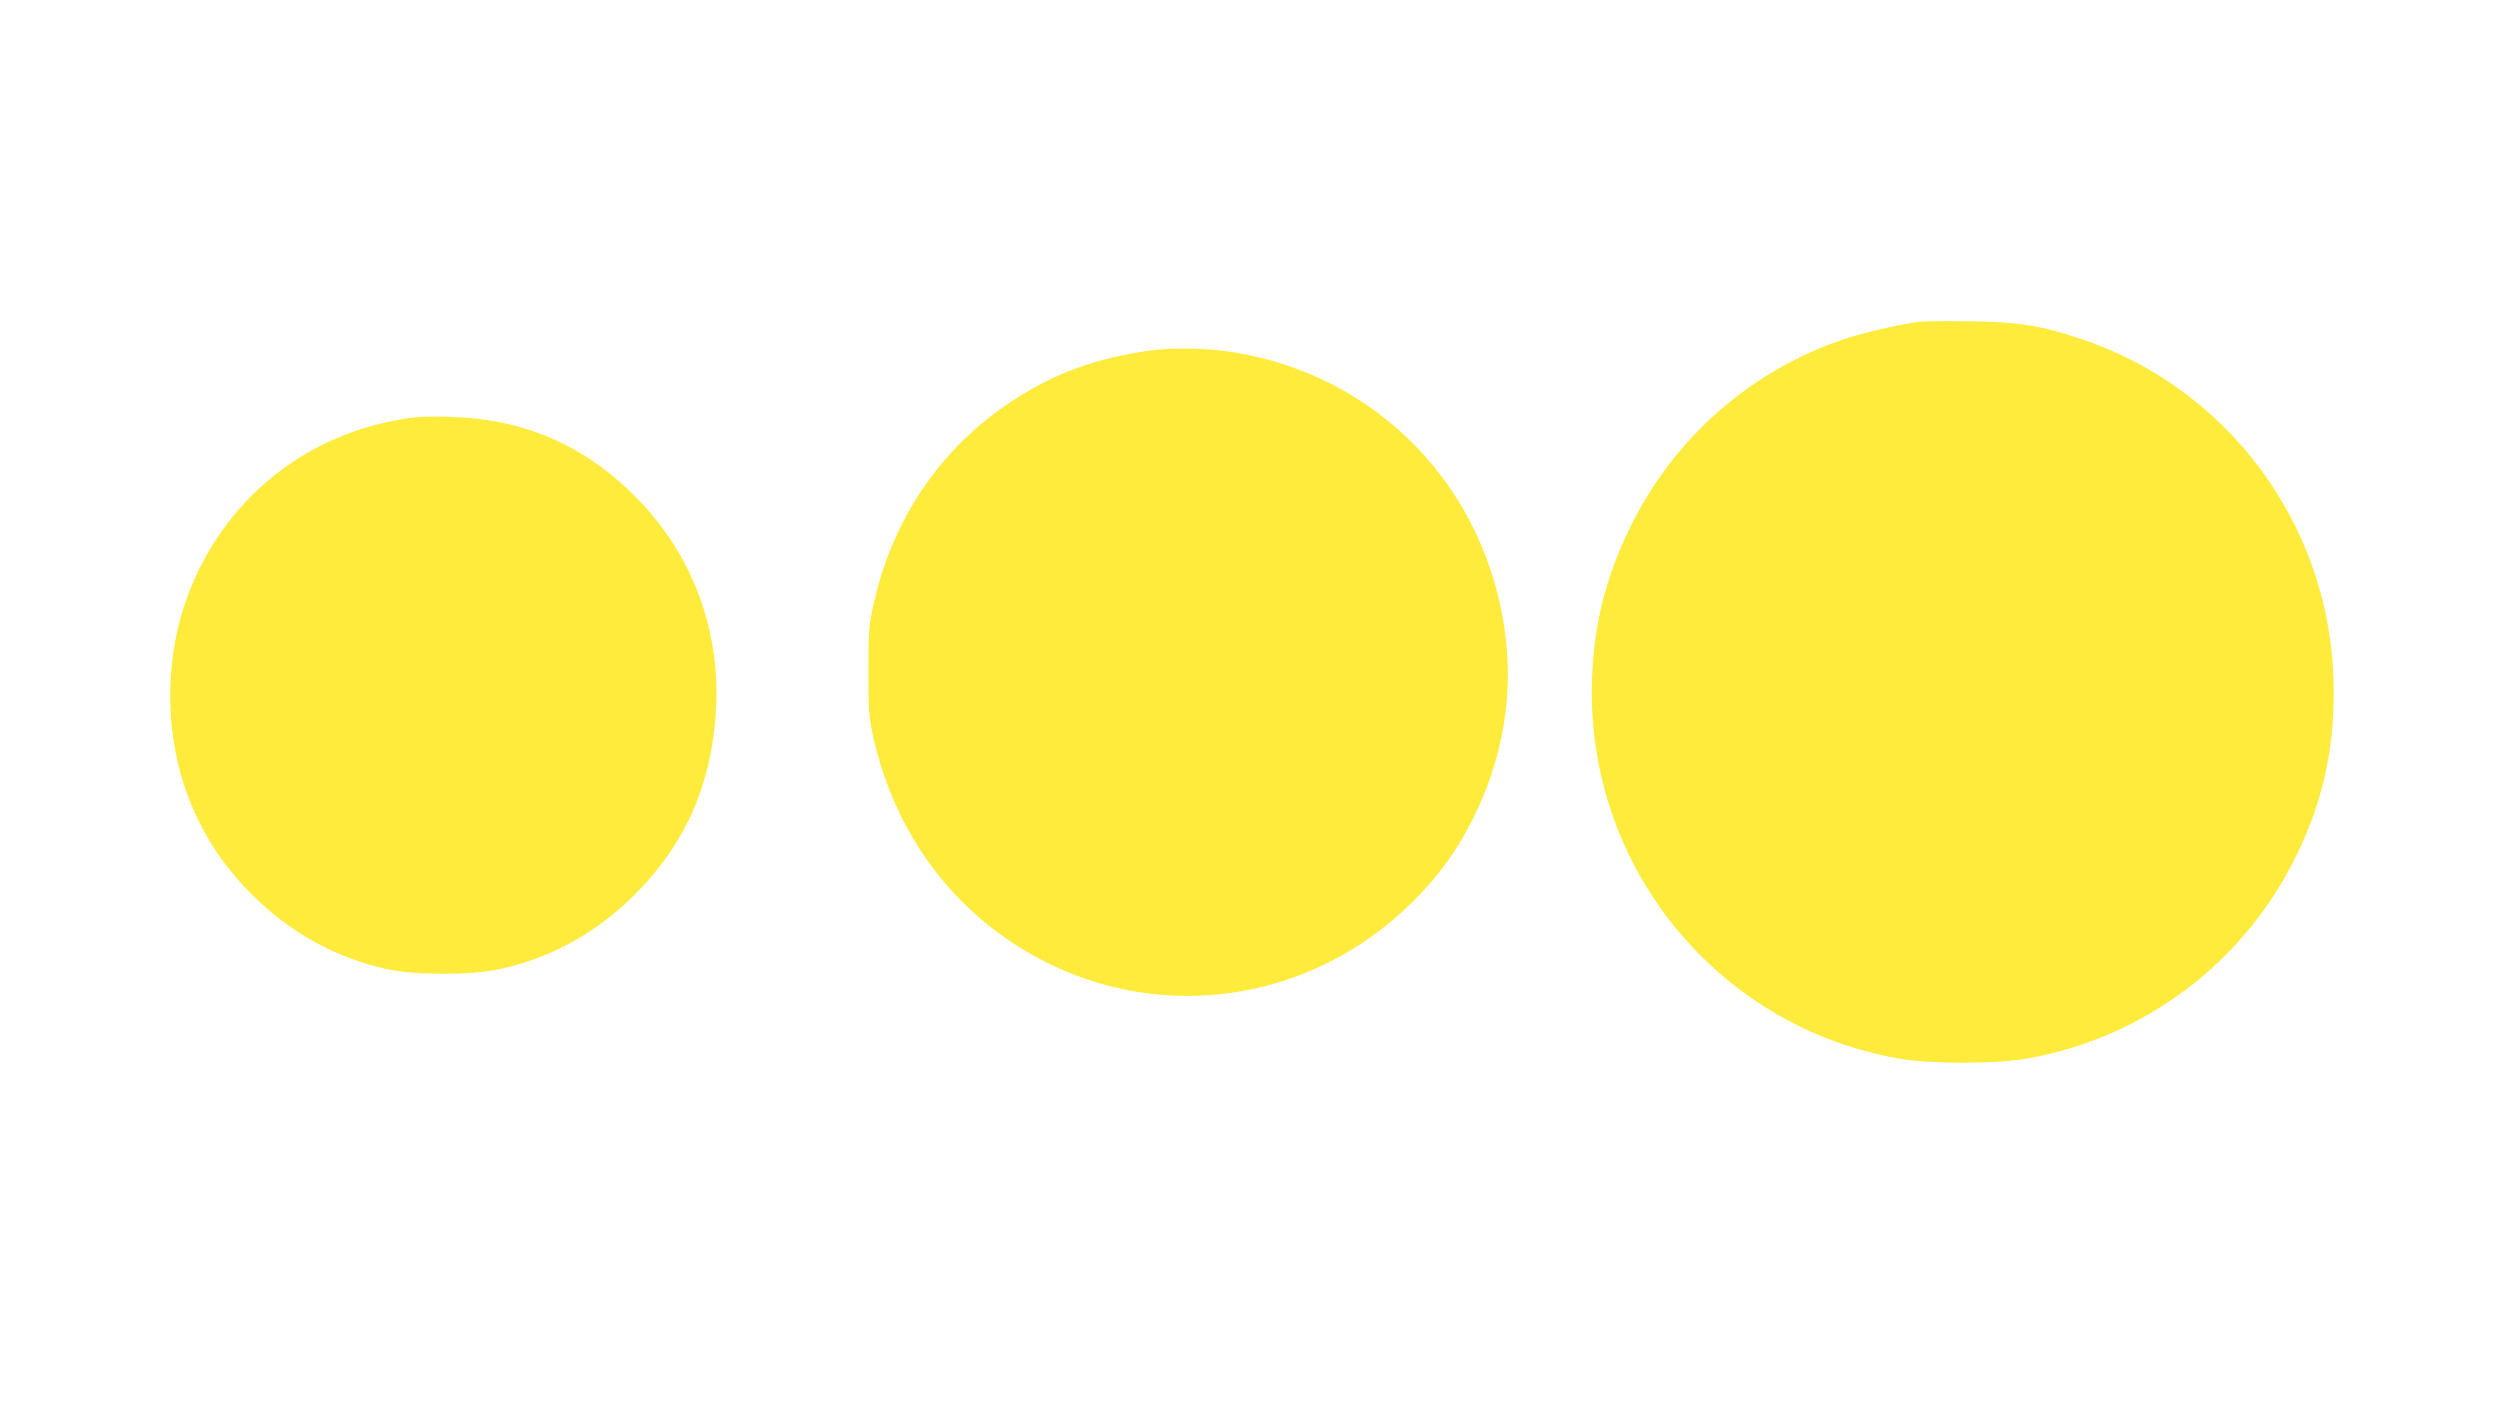 <?xml version="1.0" standalone="no"?>
<!DOCTYPE svg PUBLIC "-//W3C//DTD SVG 20010904//EN"
 "http://www.w3.org/TR/2001/REC-SVG-20010904/DTD/svg10.dtd">
<svg version="1.0" xmlns="http://www.w3.org/2000/svg"
 width="1280pt" height="720pt" viewBox="0 0 1280 720"
 preserveAspectRatio="xMidYMid meet">
<g transform="translate(0,720) scale(0.1,-0.1)"
fill="#ffeb3b" stroke="none">
<path d="M9830 5553 c-97 -12 -292 -57 -387 -89 -484 -162 -881 -514 -1103
-977 -131 -272 -190 -534 -190 -834 1 -927 666 -1717 1578 -1874 161 -27 483
-27 644 0 605 105 1120 492 1388 1046 141 290 199 573 187 910 -29 789 -544
1479 -1290 1729 -205 69 -324 88 -572 91 -121 2 -236 1 -255 -2z"/>
<path d="M5885 5405 c-275 -39 -483 -115 -695 -253 -373 -241 -626 -614 -721
-1062 -20 -90 -23 -136 -23 -325 0 -191 3 -234 22 -325 109 -505 413 -914 852
-1148 633 -338 1401 -220 1915 293 135 135 225 260 310 430 149 301 204 622
161 945 -99 743 -648 1313 -1381 1435 -134 23 -323 27 -440 10z"/>
<path d="M2037 5050 c-495 -90 -890 -417 -1071 -887 -118 -304 -126 -677 -21
-990 70 -210 184 -393 345 -553 194 -195 430 -325 691 -382 150 -32 428 -32
578 0 261 57 497 187 691 382 260 259 395 567 416 947 23 409 -122 795 -406
1083 -266 271 -579 406 -960 416 -124 3 -177 0 -263 -16z"/>
</g>
</svg>
